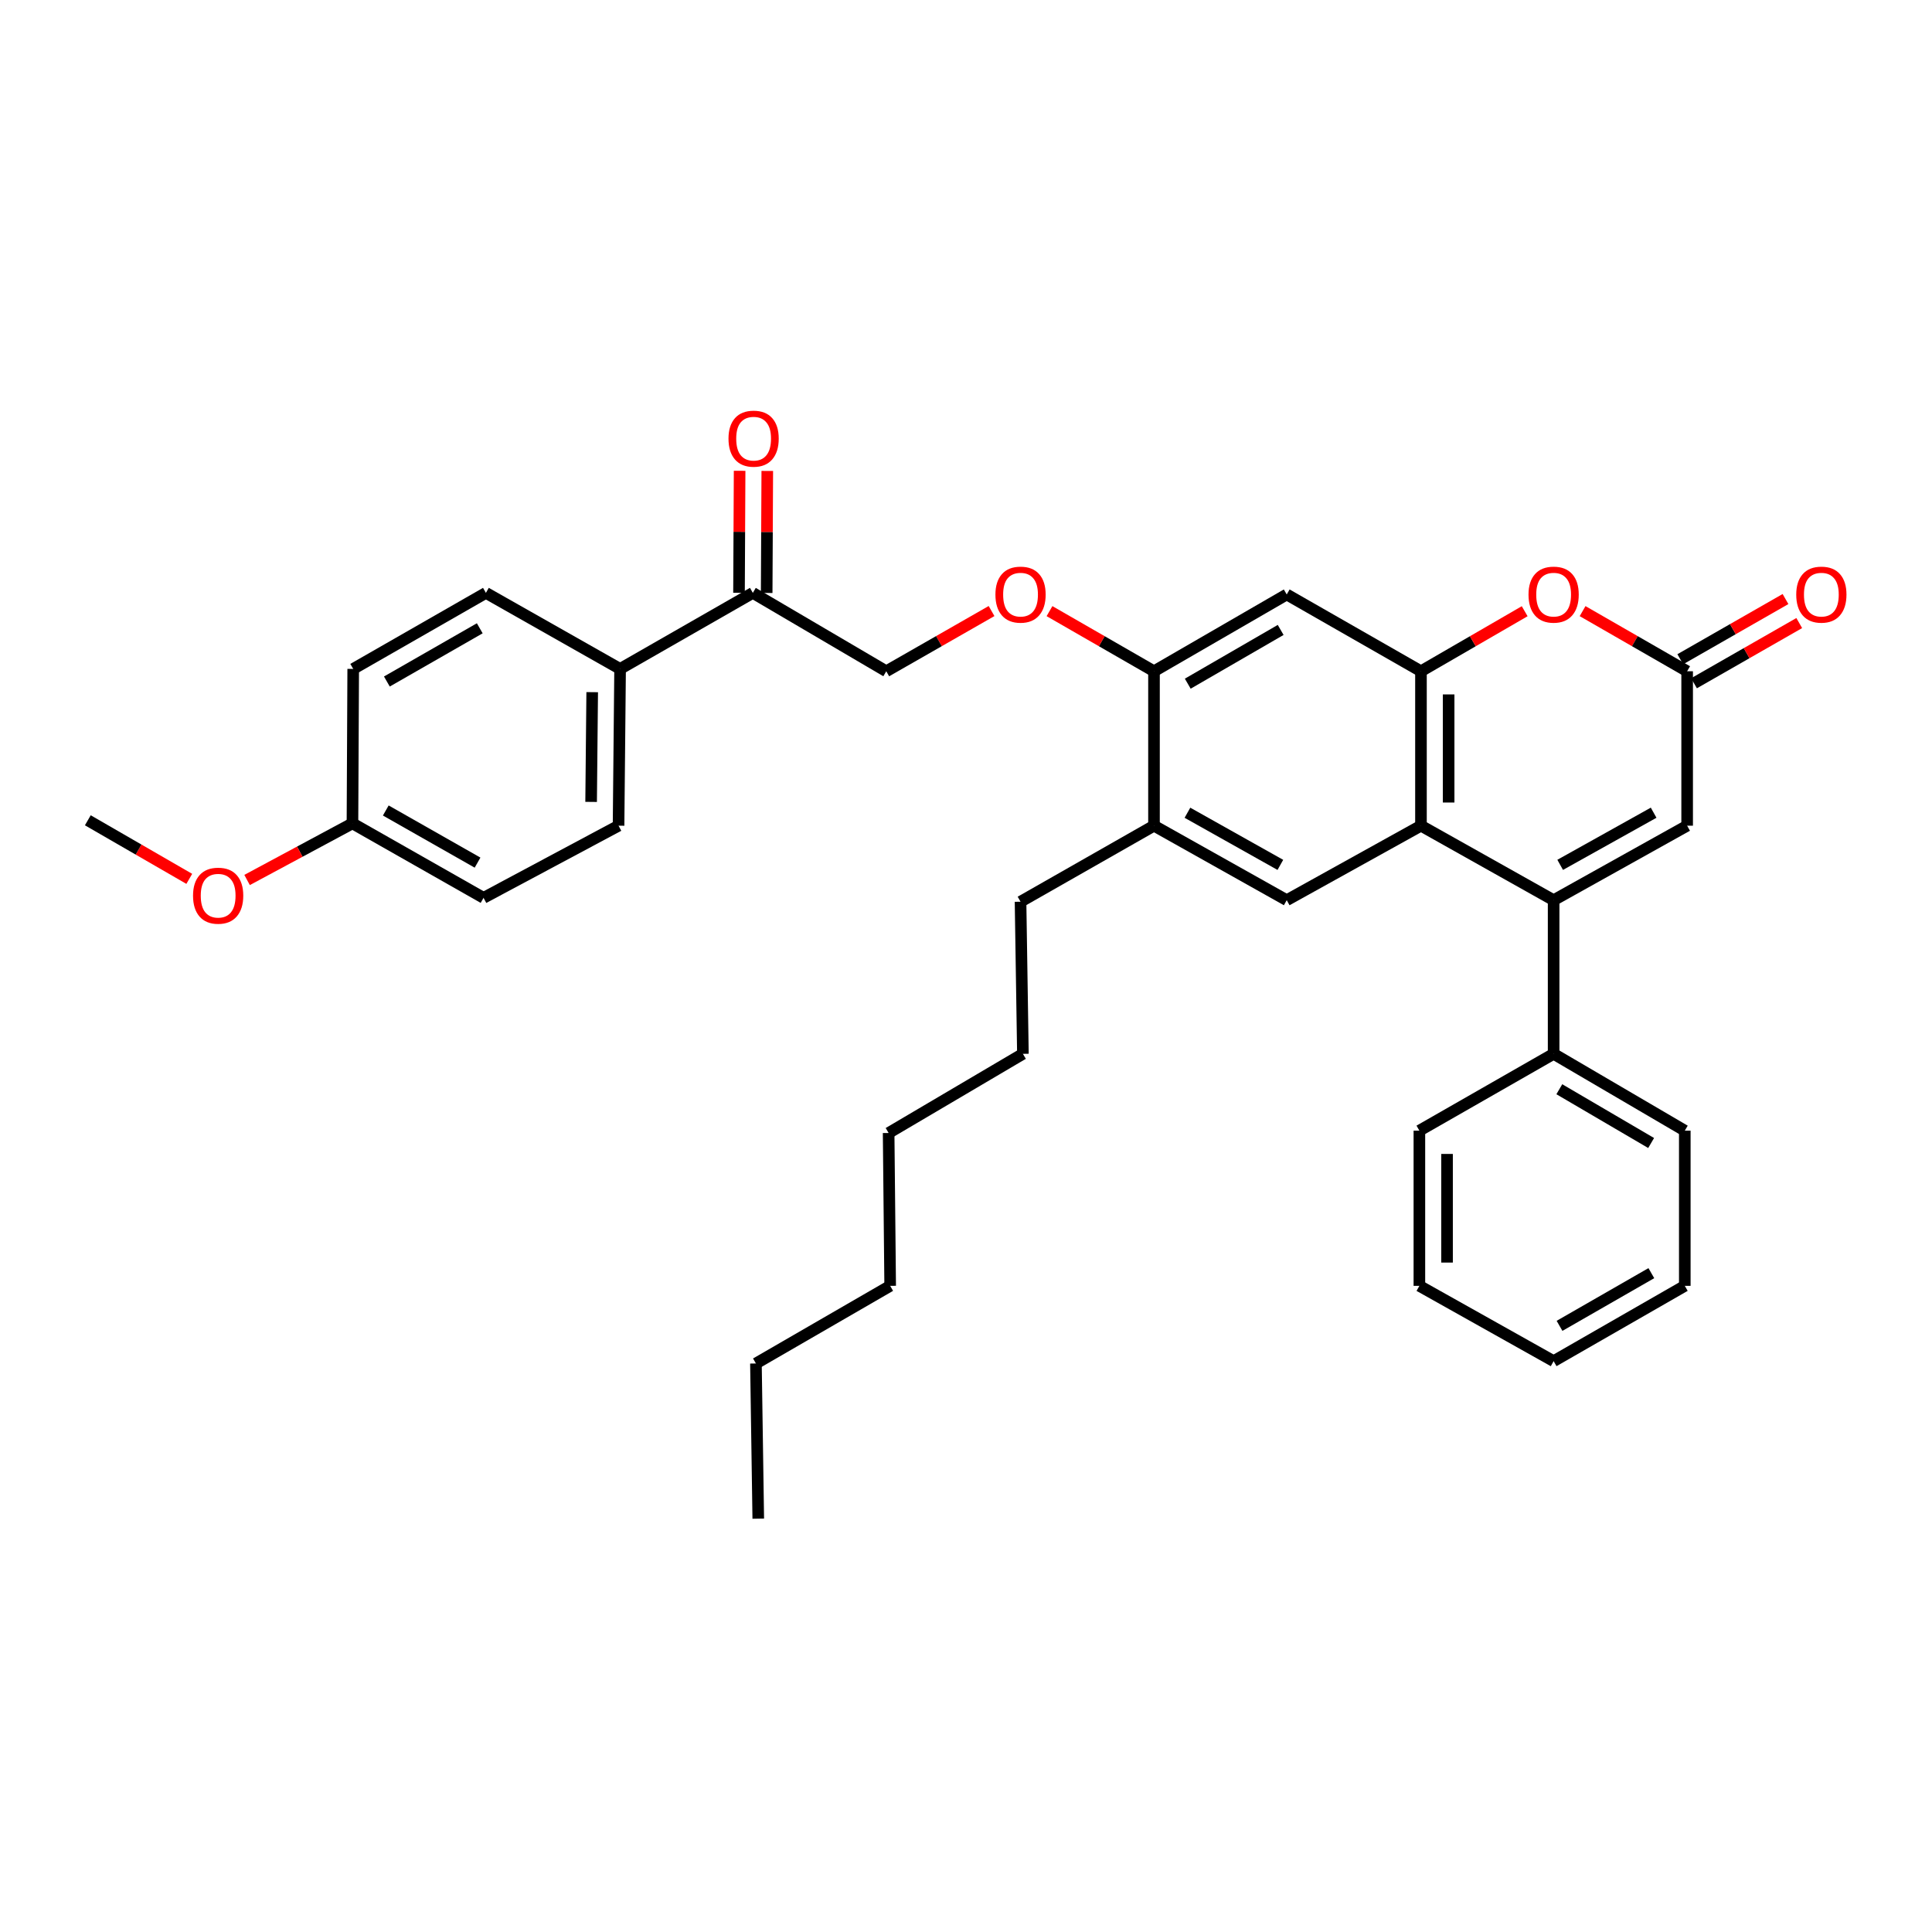 <?xml version='1.0' encoding='iso-8859-1'?>
<svg version='1.1' baseProfile='full'
              xmlns='http://www.w3.org/2000/svg'
                      xmlns:rdkit='http://www.rdkit.org/xml'
                      xmlns:xlink='http://www.w3.org/1999/xlink'
                  xml:space='preserve'
width='1000px' height='1000px' viewBox='0 0 1000 1000'>
<!-- END OF HEADER -->
<rect style='opacity:1.0;fill:#FFFFFF;stroke:none' width='1000' height='1000' x='0' y='0'> </rect>
<path class='bond-0' d='M 804.154,465.935 L 735.491,427.376' style='fill:none;fill-rule:evenodd;stroke:#000000;stroke-width:6px;stroke-linecap:butt;stroke-linejoin:miter;stroke-opacity:1' />
<path class='bond-4' d='M 804.154,465.935 L 873.263,427.376' style='fill:none;fill-rule:evenodd;stroke:#000000;stroke-width:6px;stroke-linecap:butt;stroke-linejoin:miter;stroke-opacity:1' />
<path class='bond-4' d='M 807.543,447.647 L 855.919,420.655' style='fill:none;fill-rule:evenodd;stroke:#000000;stroke-width:6px;stroke-linecap:butt;stroke-linejoin:miter;stroke-opacity:1' />
<path class='bond-11' d='M 804.154,465.935 L 804.154,545.466' style='fill:none;fill-rule:evenodd;stroke:#000000;stroke-width:6px;stroke-linecap:butt;stroke-linejoin:miter;stroke-opacity:1' />
<path class='bond-1' d='M 735.491,427.376 L 735.491,347.44' style='fill:none;fill-rule:evenodd;stroke:#000000;stroke-width:6px;stroke-linecap:butt;stroke-linejoin:miter;stroke-opacity:1' />
<path class='bond-1' d='M 749.811,415.385 L 749.811,359.43' style='fill:none;fill-rule:evenodd;stroke:#000000;stroke-width:6px;stroke-linecap:butt;stroke-linejoin:miter;stroke-opacity:1' />
<path class='bond-5' d='M 735.491,427.376 L 666.008,465.935' style='fill:none;fill-rule:evenodd;stroke:#000000;stroke-width:6px;stroke-linecap:butt;stroke-linejoin:miter;stroke-opacity:1' />
<path class='bond-6' d='M 735.491,347.44 L 666.008,307.694' style='fill:none;fill-rule:evenodd;stroke:#000000;stroke-width:6px;stroke-linecap:butt;stroke-linejoin:miter;stroke-opacity:1' />
<path class='bond-34' d='M 735.491,347.44 L 762.331,331.904' style='fill:none;fill-rule:evenodd;stroke:#000000;stroke-width:6px;stroke-linecap:butt;stroke-linejoin:miter;stroke-opacity:1' />
<path class='bond-34' d='M 762.331,331.904 L 789.171,316.367' style='fill:none;fill-rule:evenodd;stroke:#FF0000;stroke-width:6px;stroke-linecap:butt;stroke-linejoin:miter;stroke-opacity:1' />
<path class='bond-2' d='M 819.147,316.317 L 846.205,331.878' style='fill:none;fill-rule:evenodd;stroke:#FF0000;stroke-width:6px;stroke-linecap:butt;stroke-linejoin:miter;stroke-opacity:1' />
<path class='bond-2' d='M 846.205,331.878 L 873.263,347.44' style='fill:none;fill-rule:evenodd;stroke:#000000;stroke-width:6px;stroke-linecap:butt;stroke-linejoin:miter;stroke-opacity:1' />
<path class='bond-3' d='M 873.263,347.44 L 873.263,427.376' style='fill:none;fill-rule:evenodd;stroke:#000000;stroke-width:6px;stroke-linecap:butt;stroke-linejoin:miter;stroke-opacity:1' />
<path class='bond-13' d='M 876.818,353.654 L 904.051,338.073' style='fill:none;fill-rule:evenodd;stroke:#000000;stroke-width:6px;stroke-linecap:butt;stroke-linejoin:miter;stroke-opacity:1' />
<path class='bond-13' d='M 904.051,338.073 L 931.284,322.492' style='fill:none;fill-rule:evenodd;stroke:#FF0000;stroke-width:6px;stroke-linecap:butt;stroke-linejoin:miter;stroke-opacity:1' />
<path class='bond-13' d='M 869.707,341.225 L 896.94,325.644' style='fill:none;fill-rule:evenodd;stroke:#000000;stroke-width:6px;stroke-linecap:butt;stroke-linejoin:miter;stroke-opacity:1' />
<path class='bond-13' d='M 896.94,325.644 L 924.173,310.062' style='fill:none;fill-rule:evenodd;stroke:#FF0000;stroke-width:6px;stroke-linecap:butt;stroke-linejoin:miter;stroke-opacity:1' />
<path class='bond-8' d='M 666.008,465.935 L 597.305,427.376' style='fill:none;fill-rule:evenodd;stroke:#000000;stroke-width:6px;stroke-linecap:butt;stroke-linejoin:miter;stroke-opacity:1' />
<path class='bond-8' d='M 662.711,447.664 L 614.619,420.672' style='fill:none;fill-rule:evenodd;stroke:#000000;stroke-width:6px;stroke-linecap:butt;stroke-linejoin:miter;stroke-opacity:1' />
<path class='bond-36' d='M 666.008,307.694 L 597.305,347.44' style='fill:none;fill-rule:evenodd;stroke:#000000;stroke-width:6px;stroke-linecap:butt;stroke-linejoin:miter;stroke-opacity:1' />
<path class='bond-36' d='M 662.873,326.051 L 614.781,353.873' style='fill:none;fill-rule:evenodd;stroke:#000000;stroke-width:6px;stroke-linecap:butt;stroke-linejoin:miter;stroke-opacity:1' />
<path class='bond-7' d='M 597.305,347.44 L 597.305,427.376' style='fill:none;fill-rule:evenodd;stroke:#000000;stroke-width:6px;stroke-linecap:butt;stroke-linejoin:miter;stroke-opacity:1' />
<path class='bond-10' d='M 597.305,347.44 L 570.263,331.88' style='fill:none;fill-rule:evenodd;stroke:#000000;stroke-width:6px;stroke-linecap:butt;stroke-linejoin:miter;stroke-opacity:1' />
<path class='bond-10' d='M 570.263,331.88 L 543.221,316.321' style='fill:none;fill-rule:evenodd;stroke:#FF0000;stroke-width:6px;stroke-linecap:butt;stroke-linejoin:miter;stroke-opacity:1' />
<path class='bond-22' d='M 597.305,427.376 L 528.229,466.731' style='fill:none;fill-rule:evenodd;stroke:#000000;stroke-width:6px;stroke-linecap:butt;stroke-linejoin:miter;stroke-opacity:1' />
<path class='bond-9' d='M 389.669,306.875 L 458.73,347.44' style='fill:none;fill-rule:evenodd;stroke:#000000;stroke-width:6px;stroke-linecap:butt;stroke-linejoin:miter;stroke-opacity:1' />
<path class='bond-12' d='M 389.669,306.875 L 320.958,346.23' style='fill:none;fill-rule:evenodd;stroke:#000000;stroke-width:6px;stroke-linecap:butt;stroke-linejoin:miter;stroke-opacity:1' />
<path class='bond-15' d='M 396.829,306.911 L 396.986,275.333' style='fill:none;fill-rule:evenodd;stroke:#000000;stroke-width:6px;stroke-linecap:butt;stroke-linejoin:miter;stroke-opacity:1' />
<path class='bond-15' d='M 396.986,275.333 L 397.143,243.756' style='fill:none;fill-rule:evenodd;stroke:#FF0000;stroke-width:6px;stroke-linecap:butt;stroke-linejoin:miter;stroke-opacity:1' />
<path class='bond-15' d='M 382.509,306.839 L 382.667,275.262' style='fill:none;fill-rule:evenodd;stroke:#000000;stroke-width:6px;stroke-linecap:butt;stroke-linejoin:miter;stroke-opacity:1' />
<path class='bond-15' d='M 382.667,275.262 L 382.824,243.685' style='fill:none;fill-rule:evenodd;stroke:#FF0000;stroke-width:6px;stroke-linecap:butt;stroke-linejoin:miter;stroke-opacity:1' />
<path class='bond-14' d='M 513.227,316.274 L 485.979,331.857' style='fill:none;fill-rule:evenodd;stroke:#FF0000;stroke-width:6px;stroke-linecap:butt;stroke-linejoin:miter;stroke-opacity:1' />
<path class='bond-14' d='M 485.979,331.857 L 458.73,347.44' style='fill:none;fill-rule:evenodd;stroke:#000000;stroke-width:6px;stroke-linecap:butt;stroke-linejoin:miter;stroke-opacity:1' />
<path class='bond-23' d='M 804.154,545.466 L 872.045,585.227' style='fill:none;fill-rule:evenodd;stroke:#000000;stroke-width:6px;stroke-linecap:butt;stroke-linejoin:miter;stroke-opacity:1' />
<path class='bond-23' d='M 807.101,563.786 L 854.625,591.619' style='fill:none;fill-rule:evenodd;stroke:#000000;stroke-width:6px;stroke-linecap:butt;stroke-linejoin:miter;stroke-opacity:1' />
<path class='bond-24' d='M 804.154,545.466 L 734.671,585.227' style='fill:none;fill-rule:evenodd;stroke:#000000;stroke-width:6px;stroke-linecap:butt;stroke-linejoin:miter;stroke-opacity:1' />
<path class='bond-16' d='M 320.958,346.23 L 320.163,427.376' style='fill:none;fill-rule:evenodd;stroke:#000000;stroke-width:6px;stroke-linecap:butt;stroke-linejoin:miter;stroke-opacity:1' />
<path class='bond-16' d='M 306.52,358.262 L 305.963,415.063' style='fill:none;fill-rule:evenodd;stroke:#000000;stroke-width:6px;stroke-linecap:butt;stroke-linejoin:miter;stroke-opacity:1' />
<path class='bond-17' d='M 320.958,346.23 L 251.508,306.875' style='fill:none;fill-rule:evenodd;stroke:#000000;stroke-width:6px;stroke-linecap:butt;stroke-linejoin:miter;stroke-opacity:1' />
<path class='bond-19' d='M 320.163,427.376 L 250.282,464.726' style='fill:none;fill-rule:evenodd;stroke:#000000;stroke-width:6px;stroke-linecap:butt;stroke-linejoin:miter;stroke-opacity:1' />
<path class='bond-20' d='M 251.508,306.875 L 182.821,346.23' style='fill:none;fill-rule:evenodd;stroke:#000000;stroke-width:6px;stroke-linecap:butt;stroke-linejoin:miter;stroke-opacity:1' />
<path class='bond-20' d='M 248.324,325.203 L 200.243,352.752' style='fill:none;fill-rule:evenodd;stroke:#000000;stroke-width:6px;stroke-linecap:butt;stroke-linejoin:miter;stroke-opacity:1' />
<path class='bond-18' d='M 182.431,426.174 L 182.821,346.23' style='fill:none;fill-rule:evenodd;stroke:#000000;stroke-width:6px;stroke-linecap:butt;stroke-linejoin:miter;stroke-opacity:1' />
<path class='bond-21' d='M 182.431,426.174 L 155.16,440.827' style='fill:none;fill-rule:evenodd;stroke:#000000;stroke-width:6px;stroke-linecap:butt;stroke-linejoin:miter;stroke-opacity:1' />
<path class='bond-21' d='M 155.16,440.827 L 127.889,455.48' style='fill:none;fill-rule:evenodd;stroke:#FF0000;stroke-width:6px;stroke-linecap:butt;stroke-linejoin:miter;stroke-opacity:1' />
<path class='bond-37' d='M 182.431,426.174 L 250.282,464.726' style='fill:none;fill-rule:evenodd;stroke:#000000;stroke-width:6px;stroke-linecap:butt;stroke-linejoin:miter;stroke-opacity:1' />
<path class='bond-37' d='M 199.683,419.507 L 247.179,446.493' style='fill:none;fill-rule:evenodd;stroke:#000000;stroke-width:6px;stroke-linecap:butt;stroke-linejoin:miter;stroke-opacity:1' />
<path class='bond-25' d='M 97.969,454.895 L 71.712,439.735' style='fill:none;fill-rule:evenodd;stroke:#FF0000;stroke-width:6px;stroke-linecap:butt;stroke-linejoin:miter;stroke-opacity:1' />
<path class='bond-25' d='M 71.712,439.735 L 45.455,424.575' style='fill:none;fill-rule:evenodd;stroke:#000000;stroke-width:6px;stroke-linecap:butt;stroke-linejoin:miter;stroke-opacity:1' />
<path class='bond-26' d='M 528.229,466.731 L 529.454,545.466' style='fill:none;fill-rule:evenodd;stroke:#000000;stroke-width:6px;stroke-linecap:butt;stroke-linejoin:miter;stroke-opacity:1' />
<path class='bond-32' d='M 872.045,585.227 L 872.045,665.553' style='fill:none;fill-rule:evenodd;stroke:#000000;stroke-width:6px;stroke-linecap:butt;stroke-linejoin:miter;stroke-opacity:1' />
<path class='bond-31' d='M 734.671,585.227 L 734.671,665.553' style='fill:none;fill-rule:evenodd;stroke:#000000;stroke-width:6px;stroke-linecap:butt;stroke-linejoin:miter;stroke-opacity:1' />
<path class='bond-31' d='M 748.991,597.276 L 748.991,653.504' style='fill:none;fill-rule:evenodd;stroke:#000000;stroke-width:6px;stroke-linecap:butt;stroke-linejoin:miter;stroke-opacity:1' />
<path class='bond-29' d='M 529.454,545.466 L 459.955,586.436' style='fill:none;fill-rule:evenodd;stroke:#000000;stroke-width:6px;stroke-linecap:butt;stroke-linejoin:miter;stroke-opacity:1' />
<path class='bond-27' d='M 391.268,705.735 L 460.751,665.553' style='fill:none;fill-rule:evenodd;stroke:#000000;stroke-width:6px;stroke-linecap:butt;stroke-linejoin:miter;stroke-opacity:1' />
<path class='bond-30' d='M 391.268,705.735 L 392.477,786.053' style='fill:none;fill-rule:evenodd;stroke:#000000;stroke-width:6px;stroke-linecap:butt;stroke-linejoin:miter;stroke-opacity:1' />
<path class='bond-28' d='M 460.751,665.553 L 459.955,586.436' style='fill:none;fill-rule:evenodd;stroke:#000000;stroke-width:6px;stroke-linecap:butt;stroke-linejoin:miter;stroke-opacity:1' />
<path class='bond-33' d='M 734.671,665.553 L 804.154,704.526' style='fill:none;fill-rule:evenodd;stroke:#000000;stroke-width:6px;stroke-linecap:butt;stroke-linejoin:miter;stroke-opacity:1' />
<path class='bond-35' d='M 872.045,665.553 L 804.154,704.526' style='fill:none;fill-rule:evenodd;stroke:#000000;stroke-width:6px;stroke-linecap:butt;stroke-linejoin:miter;stroke-opacity:1' />
<path class='bond-35' d='M 854.733,658.98 L 807.209,686.261' style='fill:none;fill-rule:evenodd;stroke:#000000;stroke-width:6px;stroke-linecap:butt;stroke-linejoin:miter;stroke-opacity:1' />
<path  class='atom-3' d='M 791.154 307.774
Q 791.154 300.974, 794.514 297.174
Q 797.874 293.374, 804.154 293.374
Q 810.434 293.374, 813.794 297.174
Q 817.154 300.974, 817.154 307.774
Q 817.154 314.654, 813.754 318.574
Q 810.354 322.454, 804.154 322.454
Q 797.914 322.454, 794.514 318.574
Q 791.154 314.694, 791.154 307.774
M 804.154 319.254
Q 808.474 319.254, 810.794 316.374
Q 813.154 313.454, 813.154 307.774
Q 813.154 302.214, 810.794 299.414
Q 808.474 296.574, 804.154 296.574
Q 799.834 296.574, 797.474 299.374
Q 795.154 302.174, 795.154 307.774
Q 795.154 313.494, 797.474 316.374
Q 799.834 319.254, 804.154 319.254
' fill='#FF0000'/>
<path  class='atom-11' d='M 515.229 307.774
Q 515.229 300.974, 518.589 297.174
Q 521.949 293.374, 528.229 293.374
Q 534.509 293.374, 537.869 297.174
Q 541.229 300.974, 541.229 307.774
Q 541.229 314.654, 537.829 318.574
Q 534.429 322.454, 528.229 322.454
Q 521.989 322.454, 518.589 318.574
Q 515.229 314.694, 515.229 307.774
M 528.229 319.254
Q 532.549 319.254, 534.869 316.374
Q 537.229 313.454, 537.229 307.774
Q 537.229 302.214, 534.869 299.414
Q 532.549 296.574, 528.229 296.574
Q 523.909 296.574, 521.549 299.374
Q 519.229 302.174, 519.229 307.774
Q 519.229 313.494, 521.549 316.374
Q 523.909 319.254, 528.229 319.254
' fill='#FF0000'/>
<path  class='atom-14' d='M 929.729 307.774
Q 929.729 300.974, 933.089 297.174
Q 936.449 293.374, 942.729 293.374
Q 949.009 293.374, 952.369 297.174
Q 955.729 300.974, 955.729 307.774
Q 955.729 314.654, 952.329 318.574
Q 948.929 322.454, 942.729 322.454
Q 936.489 322.454, 933.089 318.574
Q 929.729 314.694, 929.729 307.774
M 942.729 319.254
Q 947.049 319.254, 949.369 316.374
Q 951.729 313.454, 951.729 307.774
Q 951.729 302.214, 949.369 299.414
Q 947.049 296.574, 942.729 296.574
Q 938.409 296.574, 936.049 299.374
Q 933.729 302.174, 933.729 307.774
Q 933.729 313.494, 936.049 316.374
Q 938.409 319.254, 942.729 319.254
' fill='#FF0000'/>
<path  class='atom-16' d='M 377.067 227.043
Q 377.067 220.243, 380.427 216.443
Q 383.787 212.643, 390.067 212.643
Q 396.347 212.643, 399.707 216.443
Q 403.067 220.243, 403.067 227.043
Q 403.067 233.923, 399.667 237.843
Q 396.267 241.723, 390.067 241.723
Q 383.827 241.723, 380.427 237.843
Q 377.067 233.963, 377.067 227.043
M 390.067 238.523
Q 394.387 238.523, 396.707 235.643
Q 399.067 232.723, 399.067 227.043
Q 399.067 221.483, 396.707 218.683
Q 394.387 215.843, 390.067 215.843
Q 385.747 215.843, 383.387 218.643
Q 381.067 221.443, 381.067 227.043
Q 381.067 232.763, 383.387 235.643
Q 385.747 238.523, 390.067 238.523
' fill='#FF0000'/>
<path  class='atom-22' d='M 99.916 463.605
Q 99.916 456.805, 103.276 453.005
Q 106.636 449.205, 112.916 449.205
Q 119.196 449.205, 122.556 453.005
Q 125.916 456.805, 125.916 463.605
Q 125.916 470.485, 122.516 474.405
Q 119.116 478.285, 112.916 478.285
Q 106.676 478.285, 103.276 474.405
Q 99.916 470.525, 99.916 463.605
M 112.916 475.085
Q 117.236 475.085, 119.556 472.205
Q 121.916 469.285, 121.916 463.605
Q 121.916 458.045, 119.556 455.245
Q 117.236 452.405, 112.916 452.405
Q 108.596 452.405, 106.236 455.205
Q 103.916 458.005, 103.916 463.605
Q 103.916 469.325, 106.236 472.205
Q 108.596 475.085, 112.916 475.085
' fill='#FF0000'/>
</svg>
